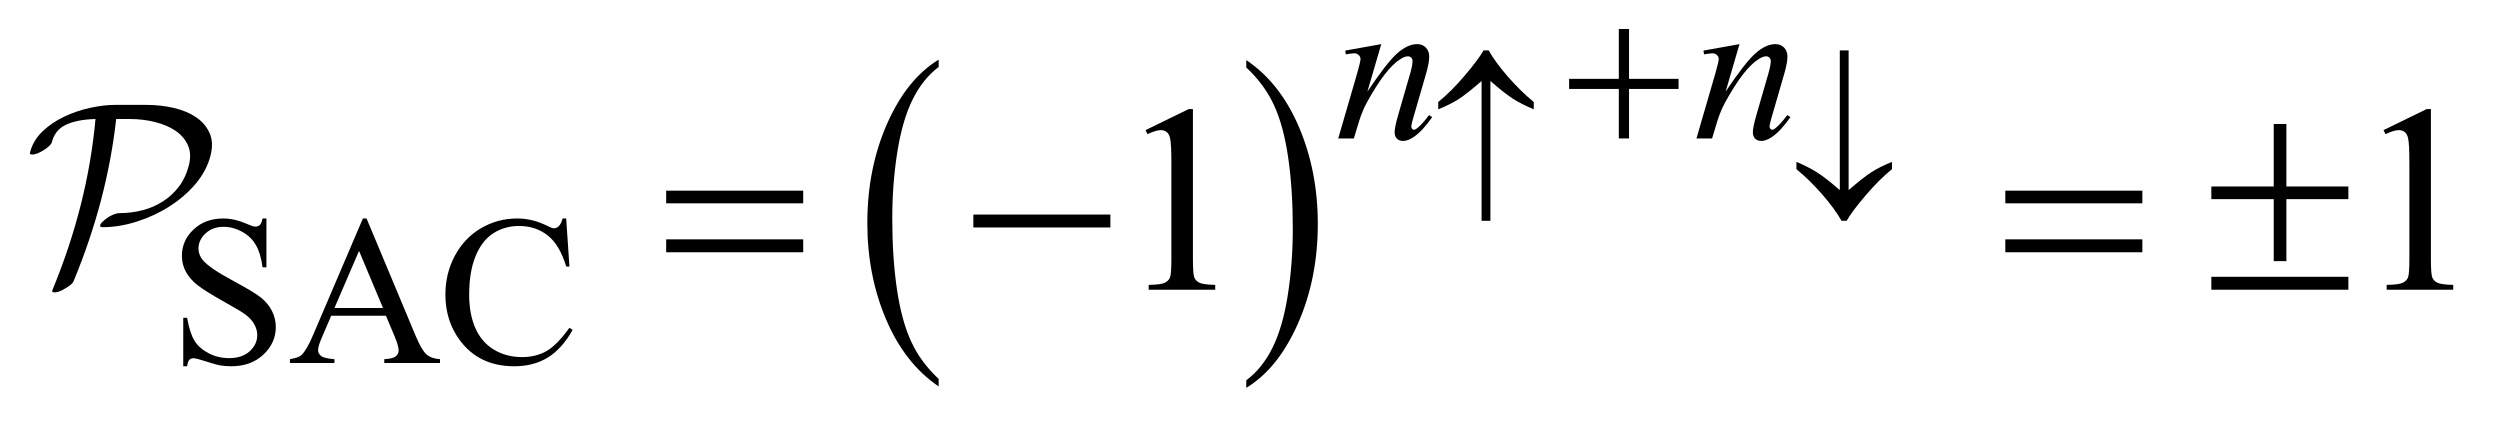 <?xml version="1.0" encoding="UTF-8"?>
<!DOCTYPE svg PUBLIC '-//W3C//DTD SVG 1.0//EN'
          'http://www.w3.org/TR/2001/REC-SVG-20010904/DTD/svg10.dtd'>
<svg stroke-dasharray="none" shape-rendering="auto" xmlns="http://www.w3.org/2000/svg" font-family="'Dialog'" text-rendering="auto" width="132" fill-opacity="1" color-interpolation="auto" color-rendering="auto" preserveAspectRatio="xMidYMid meet" font-size="12px" viewBox="0 0 132 23" fill="black" xmlns:xlink="http://www.w3.org/1999/xlink" stroke="black" image-rendering="auto" stroke-miterlimit="10" stroke-linecap="square" stroke-linejoin="miter" font-style="normal" stroke-width="1" height="23" stroke-dashoffset="0" font-weight="normal" stroke-opacity="1"
><!--Generated by the Batik Graphics2D SVG Generator--><defs id="genericDefs"
  /><g
  ><defs id="defs1"
    ><clipPath clipPathUnits="userSpaceOnUse" id="clipPath1"
      ><path d="M0.198 3.228 L83.94 3.228 L83.94 17.33 L0.198 17.33 L0.198 3.228 Z"
      /></clipPath
      ><clipPath clipPathUnits="userSpaceOnUse" id="clipPath2"
      ><path d="M6.336 103.129 L6.336 553.683 L2681.793 553.683 L2681.793 103.129 Z"
      /></clipPath
      ><clipPath clipPathUnits="userSpaceOnUse" id="clipPath3"
      ><path d="M0.198 3.228 L0.198 17.33 L83.94 17.33 L83.94 3.228 Z"
      /></clipPath
    ></defs
    ><g transform="scale(1.576,1.576) translate(-0.198,-3.228) matrix(0.031,0,0,0.031,0,0)"
    ><path d="M1020.812 513.594 L1020.812 521.734 Q984.375 497.109 964.055 449.461 Q943.734 401.812 943.734 345.172 Q943.734 286.25 965.102 237.844 Q986.469 189.438 1020.812 168.594 L1020.812 176.547 Q1003.641 189.438 992.609 211.789 Q981.578 234.141 976.133 268.531 Q970.688 302.922 970.688 340.234 Q970.688 382.484 975.711 416.586 Q980.734 450.688 991.07 473.141 Q1001.406 495.594 1020.812 513.594 Z" stroke="none" clip-path="url(#clipPath2)"
    /></g
    ><g transform="matrix(0.049,0,0,0.049,-0.312,-5.087)"
    ><path d="M1349.281 176.547 L1349.281 168.594 Q1385.734 193.031 1406.055 240.68 Q1426.375 288.328 1426.375 344.984 Q1426.375 403.891 1405.008 452.398 Q1383.641 500.906 1349.281 521.734 L1349.281 513.594 Q1366.594 500.703 1377.633 478.352 Q1388.672 456 1394.047 421.711 Q1399.422 387.422 1399.422 349.906 Q1399.422 307.844 1394.461 273.648 Q1389.5 239.453 1379.102 217 Q1368.703 194.547 1349.281 176.547 Z" stroke="none" clip-path="url(#clipPath2)"
    /></g
    ><g transform="matrix(0.049,0,0,0.049,-0.312,-5.087)"
    ><path d="M293.453 339.234 L293.453 391.906 L289.297 391.906 Q287.281 376.75 282.055 367.766 Q276.828 358.781 267.172 353.5 Q257.516 348.219 247.188 348.219 Q235.5 348.219 227.867 355.352 Q220.234 362.484 220.234 371.578 Q220.234 378.547 225.062 384.266 Q232.031 392.688 258.188 406.734 Q279.531 418.188 287.336 424.305 Q295.141 430.422 299.352 438.734 Q303.562 447.047 303.562 456.141 Q303.562 473.438 290.141 485.961 Q276.719 498.484 255.609 498.484 Q248.984 498.484 243.141 497.469 Q239.656 496.906 228.711 493.367 Q217.766 489.828 214.844 489.828 Q212.031 489.828 210.406 491.516 Q208.781 493.203 207.984 498.484 L203.828 498.484 L203.828 446.266 L207.984 446.266 Q210.906 462.656 215.852 470.797 Q220.797 478.938 230.961 484.328 Q241.125 489.719 253.25 489.719 Q267.281 489.719 275.43 482.305 Q283.578 474.891 283.578 464.797 Q283.578 459.172 280.484 453.445 Q277.391 447.719 270.875 442.781 Q266.5 439.406 246.961 428.461 Q227.422 417.516 219.164 411 Q210.906 404.484 206.641 396.625 Q202.375 388.766 202.375 379.328 Q202.375 362.922 214.953 351.078 Q227.531 339.234 246.953 339.234 Q259.094 339.234 272.672 345.188 Q278.969 348 281.547 348 Q284.469 348 286.32 346.258 Q288.172 344.516 289.297 339.234 L293.453 339.234 ZM422.234 444.016 L363.266 444.016 L352.938 468.047 Q349.125 476.922 349.125 481.297 Q349.125 484.781 352.438 487.422 Q355.75 490.062 366.75 490.844 L366.75 495 L318.797 495 L318.797 490.844 Q328.344 489.156 331.156 486.469 Q336.875 481.078 343.844 464.562 L397.406 339.234 L401.344 339.234 L454.344 465.906 Q460.75 481.188 465.969 485.734 Q471.188 490.281 480.516 490.844 L480.516 495 L420.438 495 L420.438 490.844 Q429.531 490.391 432.734 487.812 Q435.938 485.234 435.938 481.516 Q435.938 476.578 431.438 465.906 L422.234 444.016 ZM419.078 435.703 L393.25 374.156 L366.75 435.703 L419.078 435.703 ZM616.469 339.234 L619.953 391 L616.469 391 Q609.516 367.766 596.594 357.539 Q583.672 347.312 565.594 347.312 Q550.438 347.312 538.195 355.008 Q525.953 362.703 518.938 379.547 Q511.922 396.391 511.922 421.438 Q511.922 442.109 518.547 457.266 Q525.172 472.422 538.477 480.508 Q551.781 488.594 568.859 488.594 Q583.672 488.594 595.016 482.25 Q606.359 475.906 619.953 457.047 L623.438 459.281 Q611.984 479.609 596.711 489.047 Q581.438 498.484 560.438 498.484 Q522.578 498.484 501.812 470.406 Q486.312 449.516 486.312 421.219 Q486.312 398.422 496.531 379.328 Q506.75 360.234 524.664 349.734 Q542.578 339.234 563.797 339.234 Q580.312 339.234 596.375 347.312 Q601.094 349.797 603.109 349.797 Q606.141 349.797 608.391 347.656 Q611.312 344.625 612.547 339.234 L616.469 339.234 Z" stroke="none" clip-path="url(#clipPath2)"
    /></g
    ><g transform="matrix(0.049,0,0,0.049,-0.312,-5.087)"
    ><path d="M1240.75 244.016 L1287.156 221.375 L1291.797 221.375 L1291.797 382.391 Q1291.797 398.422 1293.133 402.359 Q1294.469 406.297 1298.688 408.406 Q1302.906 410.516 1315.844 410.797 L1315.844 416 L1244.125 416 L1244.125 410.797 Q1257.625 410.516 1261.562 408.477 Q1265.5 406.438 1267.047 402.992 Q1268.594 399.547 1268.594 382.391 L1268.594 279.453 Q1268.594 258.641 1267.188 252.734 Q1266.203 248.234 1263.602 246.125 Q1261 244.016 1257.344 244.016 Q1252.141 244.016 1242.859 248.375 L1240.75 244.016 ZM2574.75 244.016 L2621.156 221.375 L2625.797 221.375 L2625.797 382.391 Q2625.797 398.422 2627.133 402.359 Q2628.469 406.297 2632.688 408.406 Q2636.906 410.516 2649.844 410.797 L2649.844 416 L2578.125 416 L2578.125 410.797 Q2591.625 410.516 2595.562 408.477 Q2599.5 406.438 2601.047 402.992 Q2602.594 399.547 2602.594 382.391 L2602.594 279.453 Q2602.594 258.641 2601.188 252.734 Q2600.203 248.234 2597.602 246.125 Q2595 244.016 2591.344 244.016 Q2586.141 244.016 2576.859 248.375 L2574.75 244.016 Z" stroke="none" clip-path="url(#clipPath2)"
    /></g
    ><g transform="matrix(0.049,0,0,0.049,-0.312,-5.087)"
    ><path d="M1494.766 151.359 L1479.828 202.469 Q1500.828 171.125 1512 161.242 Q1523.172 151.359 1533.5 151.359 Q1539.125 151.359 1542.773 155.07 Q1546.422 158.781 1546.422 164.734 Q1546.422 171.469 1543.172 182.703 L1529.469 229.984 Q1527.109 238.172 1527.109 239.969 Q1527.109 241.547 1528.008 242.609 Q1528.906 243.672 1529.906 243.672 Q1531.266 243.672 1533.172 242.219 Q1539.125 237.5 1546.203 227.844 L1549.672 229.984 Q1539.234 244.906 1529.906 251.312 Q1523.406 255.703 1518.234 255.703 Q1514.078 255.703 1511.609 253.172 Q1509.141 250.641 1509.141 246.375 Q1509.141 240.984 1512.953 227.844 L1525.984 182.703 Q1528.453 174.281 1528.453 169.562 Q1528.453 167.312 1526.992 165.906 Q1525.531 164.5 1523.406 164.5 Q1520.25 164.5 1515.875 167.203 Q1507.562 172.25 1498.578 183.875 Q1489.594 195.5 1479.594 213.578 Q1474.328 223.125 1470.844 234.469 L1465.219 253 L1448.375 253 L1468.812 182.703 Q1472.406 170 1472.406 167.422 Q1472.406 164.953 1470.445 163.102 Q1468.484 161.25 1465.562 161.25 Q1464.219 161.25 1460.844 161.703 L1456.578 162.375 L1455.906 158.328 L1494.766 151.359 ZM1880.766 151.359 L1865.828 202.469 Q1886.828 171.125 1898 161.242 Q1909.172 151.359 1919.5 151.359 Q1925.125 151.359 1928.773 155.07 Q1932.422 158.781 1932.422 164.734 Q1932.422 171.469 1929.172 182.703 L1915.469 229.984 Q1913.109 238.172 1913.109 239.969 Q1913.109 241.547 1914.008 242.609 Q1914.906 243.672 1915.906 243.672 Q1917.266 243.672 1919.172 242.219 Q1925.125 237.5 1932.203 227.844 L1935.672 229.984 Q1925.234 244.906 1915.906 251.312 Q1909.406 255.703 1904.234 255.703 Q1900.078 255.703 1897.609 253.172 Q1895.141 250.641 1895.141 246.375 Q1895.141 240.984 1898.953 227.844 L1911.984 182.703 Q1914.453 174.281 1914.453 169.562 Q1914.453 167.312 1912.992 165.906 Q1911.531 164.5 1909.406 164.5 Q1906.25 164.5 1901.875 167.203 Q1893.562 172.25 1884.578 183.875 Q1875.594 195.5 1865.594 213.578 Q1860.328 223.125 1856.844 234.469 L1851.219 253 L1834.375 253 L1854.812 182.703 Q1858.406 170 1858.406 167.422 Q1858.406 164.953 1856.445 163.102 Q1854.484 161.25 1851.562 161.25 Q1850.219 161.25 1846.844 161.703 L1842.578 162.375 L1841.906 158.328 L1880.766 151.359 Z" stroke="none" clip-path="url(#clipPath2)"
    /></g
    ><g transform="matrix(0.049,0,0,0.049,-0.312,-5.087)"
    ><path d="M1612.359 191.094 L1612.359 341.75 L1602.844 341.75 L1602.844 191.094 Q1586.75 205.125 1577.969 210.719 Q1569.188 216.312 1556.125 221.625 L1556.125 213.766 Q1570.266 202.281 1584.742 185.203 Q1599.219 168.125 1605 158.125 L1610.5 158.125 Q1617.766 171.078 1631.305 186.531 Q1644.844 201.984 1659.078 213.766 L1659.078 221.625 Q1645.734 216.031 1636.555 210.141 Q1627.375 204.25 1612.359 191.094 ZM1988.844 308.672 L1988.844 158.125 L1998.359 158.125 L1998.359 308.672 Q2014.453 294.734 2023.242 289.141 Q2032.031 283.547 2045.078 278.25 L2045.078 286.094 Q2030.953 297.578 2016.422 314.656 Q2001.891 331.734 1996.203 341.75 L1990.703 341.75 Q1983.344 328.688 1969.852 313.234 Q1956.359 297.781 1942.125 286.094 L1942.125 278.25 Q1955.375 283.844 1964.602 289.734 Q1973.828 295.625 1988.844 308.672 Z" stroke="none" clip-path="url(#clipPath2)"
    /></g
    ><g transform="matrix(0.049,0,0,0.049,-0.312,-5.087)"
    ><path d="M1750.719 135.078 L1761.734 135.078 L1761.734 188.766 L1815.078 188.766 L1815.078 199.656 L1761.734 199.656 L1761.734 253 L1750.719 253 L1750.719 199.656 L1697.156 199.656 L1697.156 188.766 L1750.719 188.766 L1750.719 135.078 Z" stroke="none" clip-path="url(#clipPath2)"
    /></g
    ><g transform="matrix(0.049,0,0,0.049,-0.312,-5.087)"
    ><path d="M724.203 309.266 L871.859 309.266 L871.859 322.906 L724.203 322.906 L724.203 309.266 ZM724.203 361.719 L871.859 361.719 L871.859 375.641 L724.203 375.641 L724.203 361.719 ZM1055.203 335 L1202.859 335 L1202.859 348.922 L1055.203 348.922 L1055.203 335 ZM2167.203 309.266 L2314.859 309.266 L2314.859 322.906 L2167.203 322.906 L2167.203 309.266 ZM2167.203 361.719 L2314.859 361.719 L2314.859 375.641 L2167.203 375.641 L2167.203 361.719 ZM2456.422 237.406 L2470.062 237.406 L2470.062 304.766 L2536.859 304.766 L2536.859 318.406 L2470.062 318.406 L2470.062 385.203 L2456.422 385.203 L2456.422 318.406 L2389.203 318.406 L2389.203 304.766 L2456.422 304.766 L2456.422 237.406 ZM2389.203 402.078 L2536.859 402.078 L2536.859 416 L2389.203 416 L2389.203 402.078 Z" stroke="none" clip-path="url(#clipPath2)"
    /></g
    ><g transform="matrix(1.576,0,0,1.576,-0.312,-5.087)"
    ><path d="M7.251 8.439 C7.325 8.153 7.315 7.903 7.221 7.689 C7.127 7.475 6.977 7.298 6.771 7.158 C6.566 7.018 6.317 6.914 6.026 6.845 C5.735 6.777 5.429 6.742 5.11 6.742 L4.048 6.742 C3.796 6.742 3.519 6.774 3.217 6.841 C2.914 6.907 2.624 7.005 2.347 7.137 C2.07 7.268 1.828 7.434 1.619 7.633 C1.411 7.833 1.272 8.067 1.204 8.336 C1.198 8.353 1.198 8.368 1.204 8.379 C1.221 8.407 1.271 8.414 1.354 8.396 C1.437 8.379 1.529 8.339 1.632 8.276 C1.712 8.23 1.779 8.182 1.833 8.131 C1.888 8.08 1.921 8.037 1.932 8.003 C2.001 7.723 2.159 7.524 2.407 7.407 C2.656 7.29 2.985 7.226 3.397 7.215 C3.311 8.168 3.148 9.122 2.908 10.076 C2.668 11.029 2.352 11.983 1.958 12.936 C1.946 12.965 1.943 12.984 1.949 12.996 C1.972 13.024 2.025 13.032 2.107 13.014 C2.19 12.996 2.28 12.957 2.377 12.894 C2.543 12.803 2.64 12.717 2.668 12.637 C3.417 10.827 3.89 9.02 4.09 7.215 L4.536 7.215 C4.832 7.215 5.115 7.247 5.383 7.314 C5.652 7.38 5.882 7.477 6.073 7.605 C6.264 7.734 6.404 7.897 6.493 8.094 C6.581 8.291 6.591 8.518 6.523 8.775 C6.454 9.043 6.346 9.276 6.197 9.473 C6.049 9.67 5.872 9.835 5.666 9.969 C5.461 10.103 5.232 10.203 4.981 10.269 C4.73 10.335 4.47 10.368 4.202 10.368 C4.11 10.368 3.993 10.408 3.851 10.488 C3.753 10.551 3.676 10.612 3.619 10.672 C3.562 10.732 3.542 10.779 3.559 10.814 C3.565 10.832 3.591 10.839 3.636 10.839 C4.013 10.839 4.397 10.775 4.788 10.65 C5.179 10.525 5.544 10.355 5.88 10.14 C6.217 9.926 6.509 9.674 6.754 9.383 C7 9.091 7.165 8.777 7.251 8.44 Z" stroke="none" clip-path="url(#clipPath3)"
    /></g
  ></g
></svg
>

